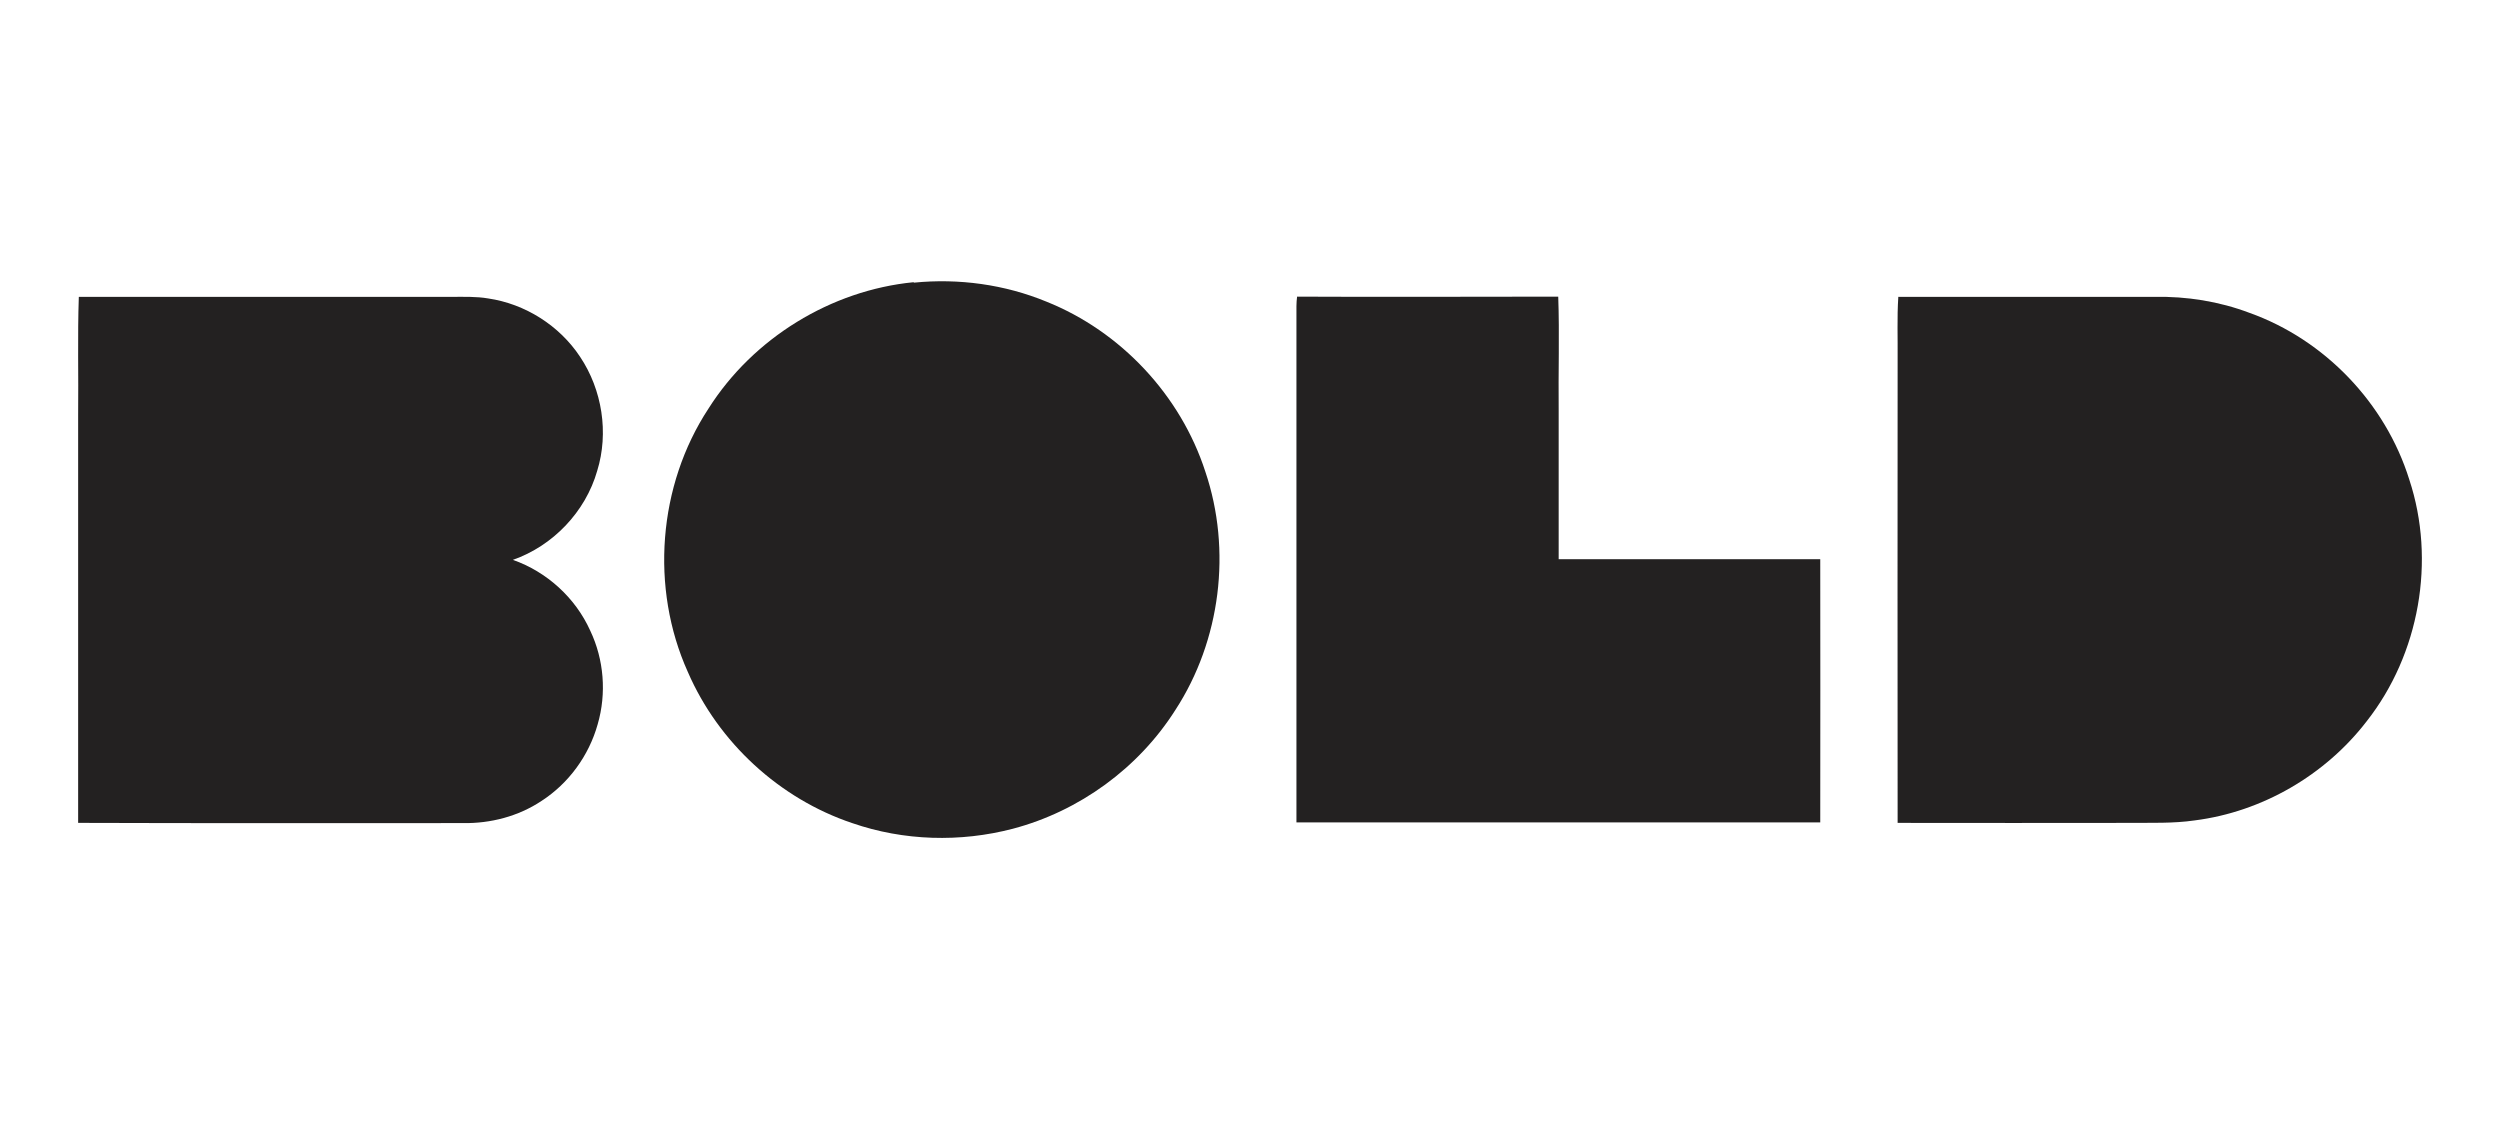 <svg xmlns="http://www.w3.org/2000/svg" fill="none" viewBox="0 0 160 72" height="72" width="160">
<path fill="#232121" d="M58.488 18.09C61.352 17.802 64.303 18.206 66.966 19.303C71.73 21.208 75.559 25.294 77.142 30.188C78.841 35.211 78.121 40.986 75.228 45.432C72.868 49.157 69.082 51.914 64.821 53.04C61.453 53.92 57.84 53.819 54.544 52.679C49.895 51.12 45.98 47.525 44.022 43.007C41.604 37.637 42.108 31.068 45.346 26.145C48.197 21.642 53.177 18.581 58.474 18.061L58.488 18.09Z"></path>
<path fill="#232121" d="M5.044 18.999C13.004 18.999 20.964 18.999 28.924 18.999C29.701 18.999 30.478 18.97 31.241 19.1C33.602 19.446 35.804 20.832 37.128 22.839C38.539 24.947 38.971 27.704 38.222 30.129C37.474 32.756 35.386 34.936 32.824 35.831C34.998 36.596 36.826 38.256 37.776 40.364C38.654 42.212 38.827 44.377 38.251 46.355C37.69 48.362 36.394 50.137 34.652 51.263C33.17 52.245 31.399 52.707 29.629 52.678C21.424 52.678 13.206 52.692 5.001 52.664C5.001 43.959 5.001 35.268 5.001 26.578C5.03 24.051 4.958 21.525 5.044 18.999Z"></path>
<path fill="#232121" d="M83.03 18.985C88.6 19.014 94.156 18.985 99.727 18.985C99.813 21.41 99.727 23.85 99.755 26.275C99.755 29.437 99.755 32.613 99.755 35.789C105.34 35.789 110.925 35.789 116.496 35.789C116.51 41.404 116.496 47.02 116.496 52.635C105.326 52.635 94.142 52.635 82.972 52.635C82.972 41.823 82.972 31.025 82.972 20.212C82.972 19.794 82.958 19.375 83.016 18.971L83.03 18.985Z"></path>
<path fill="#232121" d="M121.477 19C126.946 19 132.416 19 137.871 19C139.944 18.956 142.031 19.289 143.974 20.025C148.782 21.743 152.668 25.799 154.194 30.693C155.907 35.876 154.842 41.867 151.473 46.154C148.825 49.604 144.78 51.957 140.462 52.506C139.08 52.708 137.67 52.65 136.288 52.665C131.336 52.665 126.385 52.679 121.448 52.665C121.433 42.776 121.448 32.887 121.448 22.984C121.462 21.656 121.405 20.328 121.491 19.014L121.477 19Z"></path>
</svg>
